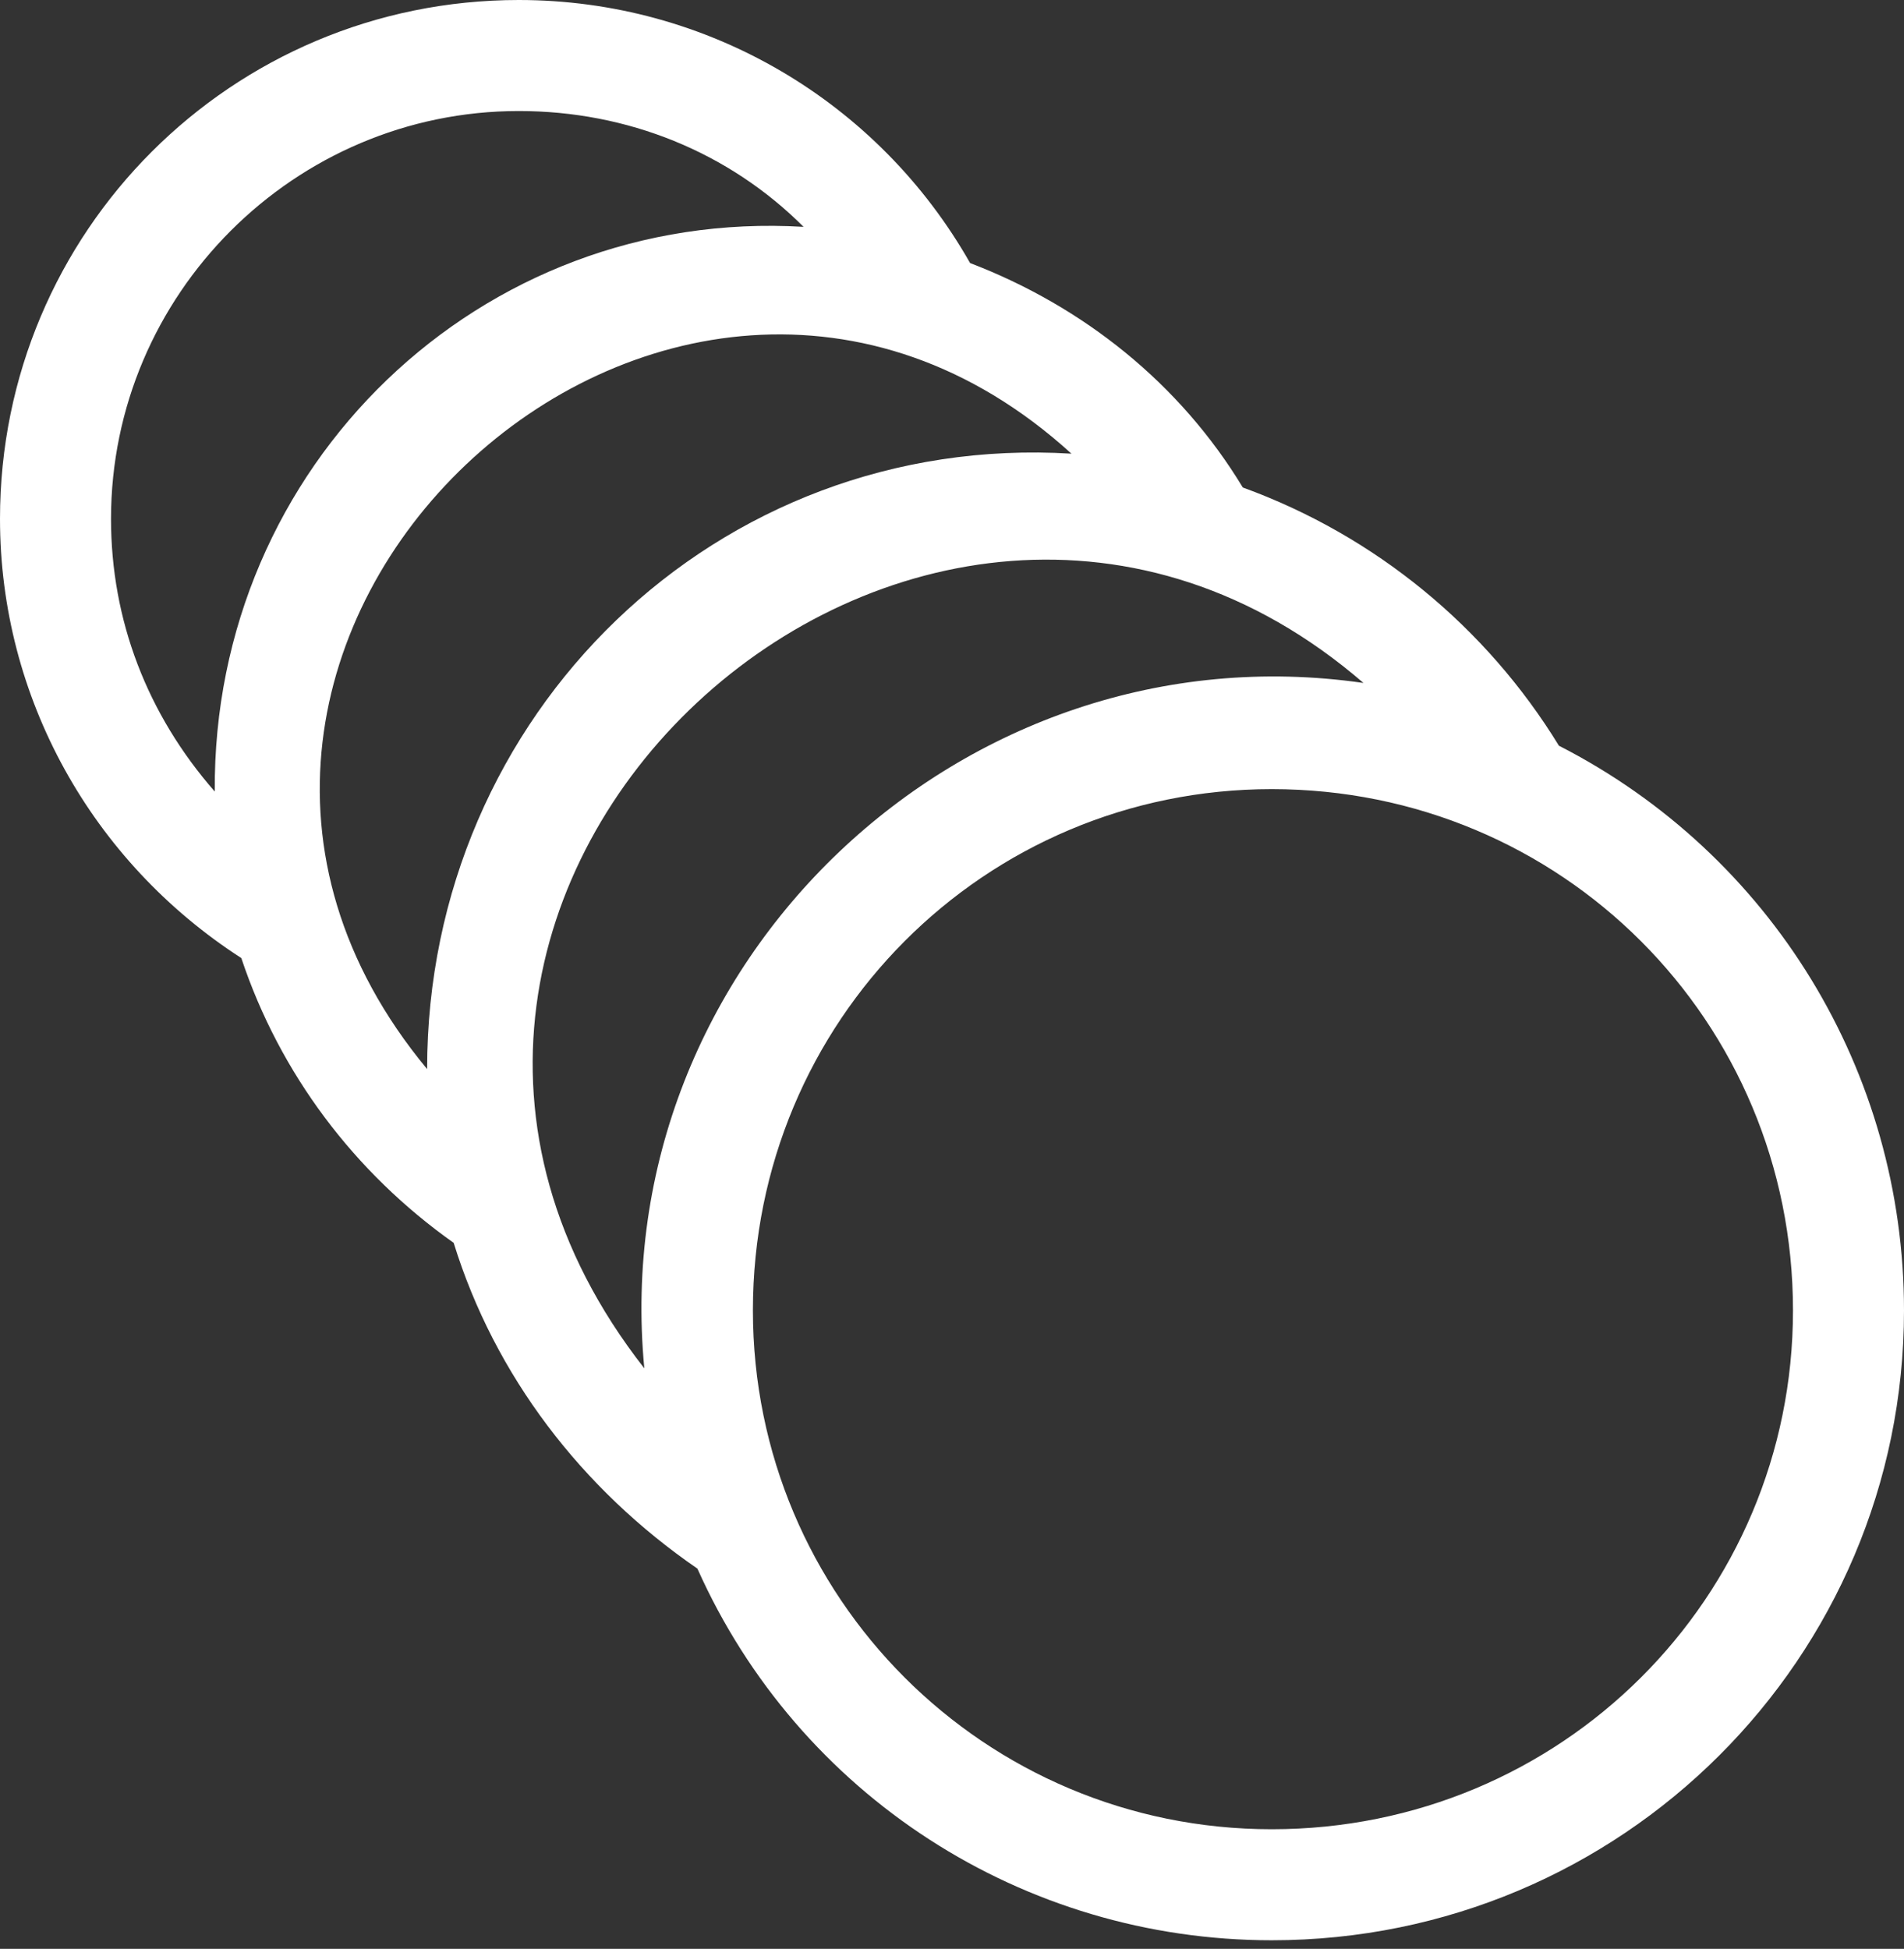 <svg width="85" height="87" viewBox="0 0 85 87" fill="none" xmlns="http://www.w3.org/2000/svg">
<rect x="0" y="0" width="85" height="87" fill="#333333" stroke="none"/>
<path d="M60.868 30.488C41.046 13.359 12.066 39.753 28.764 61.084C27.041 42.985 42.985 27.902 60.868 30.488ZM10.773 42.769C4.094 38.46 0 31.134 0 23.162C0 10.342 10.342 0 23.162 0C31.565 0 39.214 4.525 43.308 11.743C48.371 13.682 52.681 17.129 55.482 21.762C61.407 23.916 66.362 28.01 69.594 33.289C79.075 38.137 85 47.833 85 58.498C85 74.011 72.395 86.616 56.774 86.616C45.678 86.616 35.659 80.152 31.134 70.025C25.963 66.47 22.085 61.407 20.253 55.482C15.836 52.357 12.497 47.94 10.773 42.769ZM35.874 10.127C32.535 6.787 28.01 4.956 23.162 4.956C13.143 4.956 4.956 13.143 4.956 23.162C4.956 27.687 6.572 31.889 9.588 35.336C9.48 20.792 21.439 9.265 35.874 10.127ZM47.833 20.253C29.842 3.878 3.34 28.764 19.068 47.725C19.068 31.889 31.996 19.284 47.833 20.253ZM56.774 35.228C43.954 35.228 33.612 45.57 33.612 58.498C33.612 71.318 43.954 81.66 56.774 81.66C69.702 81.66 80.044 71.318 80.044 58.498C80.044 45.57 69.702 35.228 56.774 35.228Z" fill="white"/>
</svg>
